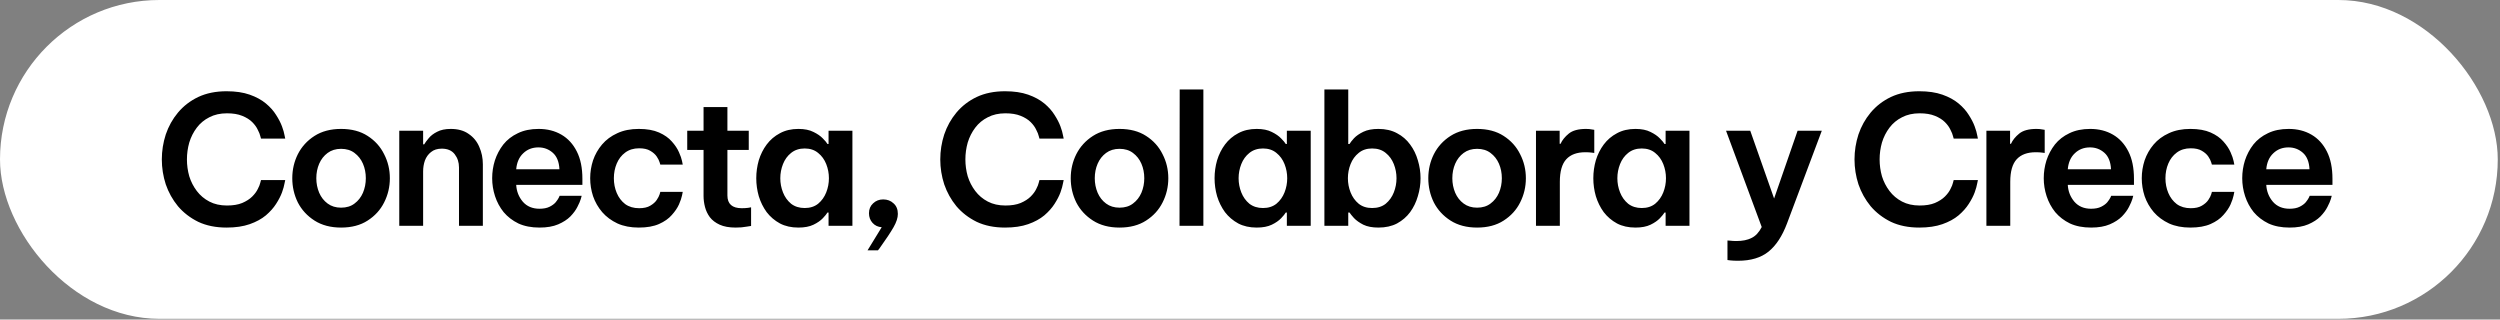 <svg xmlns="http://www.w3.org/2000/svg" width="1017" height="130" viewBox="0 0 1017 130" fill="none"><rect x="0" y="0" width="1017" height="130" fill="#808080" stroke="none"/><rect width="1016.09" height="129.696" rx="64.848" fill="white" style="fill:white;fill-opacity:1;"></rect><path d="M92.17 92.577C87.792 92.577 83.949 91.799 80.641 90.242C77.382 88.637 74.633 86.521 72.396 83.894C70.207 81.219 68.553 78.251 67.434 74.992C66.364 71.684 65.829 68.303 65.829 64.849C65.829 61.395 66.364 58.014 67.434 54.707C68.553 51.399 70.207 48.431 72.396 45.804C74.633 43.129 77.382 41.013 80.641 39.456C83.949 37.9 87.792 37.121 92.17 37.121C95.819 37.121 98.956 37.583 101.583 38.508C104.21 39.432 106.399 40.624 108.15 42.083C109.902 43.542 111.288 45.099 112.31 46.753C113.38 48.407 114.182 49.964 114.717 51.423C115.253 52.882 115.593 54.074 115.739 54.998C115.934 55.923 116.031 56.385 116.031 56.385H106.18C106.18 56.385 106.083 56.044 105.888 55.363C105.742 54.682 105.402 53.831 104.867 52.809C104.38 51.739 103.626 50.693 102.605 49.672C101.583 48.65 100.221 47.799 98.519 47.118C96.865 46.437 94.797 46.096 92.316 46.096C89.592 46.096 87.208 46.631 85.165 47.702C83.122 48.723 81.419 50.134 80.057 51.934C78.695 53.734 77.674 55.752 76.993 57.99C76.36 60.228 76.044 62.514 76.044 64.849C76.044 67.184 76.36 69.471 76.993 71.708C77.674 73.897 78.695 75.892 80.057 77.692C81.419 79.492 83.122 80.927 85.165 81.997C87.208 83.067 89.592 83.602 92.316 83.602C94.797 83.602 96.865 83.262 98.519 82.581C100.221 81.851 101.583 80.975 102.605 79.954C103.626 78.932 104.38 77.911 104.867 76.889C105.402 75.868 105.742 75.016 105.888 74.335C106.083 73.606 106.18 73.241 106.18 73.241H116.031C116.031 73.241 115.934 73.703 115.739 74.627C115.593 75.551 115.253 76.767 114.717 78.275C114.182 79.735 113.38 81.291 112.31 82.945C111.288 84.551 109.902 86.108 108.15 87.615C106.399 89.075 104.21 90.267 101.583 91.191C98.956 92.115 95.819 92.577 92.17 92.577ZM138.748 92.577C134.515 92.577 130.916 91.629 127.948 89.732C124.981 87.834 122.719 85.378 121.162 82.362C119.654 79.297 118.9 76.013 118.9 72.511C118.9 69.008 119.654 65.749 121.162 62.733C122.719 59.669 124.981 57.188 127.948 55.29C130.916 53.393 134.515 52.445 138.748 52.445C143.028 52.445 146.628 53.393 149.547 55.29C152.514 57.188 154.752 59.669 156.26 62.733C157.817 65.749 158.595 69.008 158.595 72.511C158.595 76.013 157.817 79.297 156.26 82.362C154.752 85.378 152.514 87.834 149.547 89.732C146.628 91.629 143.028 92.577 138.748 92.577ZM138.748 84.478C140.937 84.478 142.761 83.918 144.22 82.799C145.728 81.681 146.871 80.221 147.65 78.421C148.428 76.573 148.817 74.603 148.817 72.511C148.817 70.371 148.428 68.4 147.65 66.6C146.871 64.801 145.728 63.341 144.22 62.222C142.761 61.103 140.937 60.544 138.748 60.544C136.607 60.544 134.783 61.103 133.275 62.222C131.767 63.341 130.624 64.801 129.845 66.6C129.067 68.4 128.678 70.371 128.678 72.511C128.678 74.603 129.067 76.573 129.845 78.421C130.624 80.221 131.767 81.681 133.275 82.799C134.783 83.918 136.607 84.478 138.748 84.478ZM162.421 91.848V53.174H172.126V58.72H172.564C172.953 58.039 173.561 57.212 174.388 56.239C175.215 55.217 176.358 54.342 177.818 53.612C179.277 52.834 181.126 52.445 183.363 52.445C186.331 52.445 188.763 53.126 190.66 54.488C192.606 55.801 194.041 57.552 194.965 59.742C195.938 61.931 196.425 64.29 196.425 66.819V91.848H186.72V68.133C186.72 66.041 186.136 64.241 184.969 62.733C183.801 61.225 182.05 60.471 179.715 60.471C177.915 60.471 176.456 60.933 175.337 61.858C174.218 62.733 173.391 63.876 172.856 65.287C172.369 66.698 172.126 68.181 172.126 69.738V91.848H162.421ZM219.478 92.577C216.17 92.577 213.3 92.018 210.868 90.899C208.484 89.732 206.49 88.199 204.885 86.302C203.328 84.356 202.16 82.192 201.382 79.808C200.604 77.424 200.215 74.992 200.215 72.511C200.215 70.03 200.579 67.622 201.309 65.287C202.087 62.903 203.231 60.739 204.739 58.793C206.295 56.847 208.265 55.315 210.649 54.196C213.033 53.028 215.854 52.445 219.113 52.445C222.616 52.445 225.705 53.223 228.38 54.78C231.056 56.336 233.148 58.623 234.656 61.639C236.164 64.606 236.918 68.303 236.918 72.73V75.211H209.992C210.138 77.838 211.038 80.124 212.692 82.07C214.346 83.967 216.608 84.916 219.478 84.916C221.132 84.916 222.494 84.648 223.564 84.113C224.635 83.578 225.462 82.97 226.045 82.289C226.629 81.559 227.043 80.951 227.286 80.465C227.529 79.929 227.651 79.662 227.651 79.662H236.626C236.626 79.662 236.504 80.1 236.261 80.975C236.018 81.802 235.556 82.873 234.875 84.186C234.242 85.451 233.294 86.74 232.029 88.053C230.764 89.318 229.11 90.388 227.067 91.264C225.024 92.139 222.494 92.577 219.478 92.577ZM209.992 68.862H227.578C227.432 65.847 226.532 63.609 224.878 62.149C223.224 60.69 221.278 59.96 219.04 59.96C216.559 59.96 214.492 60.763 212.838 62.368C211.184 63.925 210.236 66.09 209.992 68.862ZM259.862 92.577C256.554 92.577 253.66 92.018 251.179 90.899C248.698 89.732 246.631 88.199 244.977 86.302C243.323 84.356 242.082 82.192 241.255 79.808C240.477 77.424 240.088 74.992 240.088 72.511C240.088 70.03 240.477 67.598 241.255 65.214C242.082 62.831 243.298 60.69 244.904 58.793C246.558 56.847 248.625 55.315 251.106 54.196C253.587 53.028 256.506 52.445 259.862 52.445C263.17 52.445 265.919 52.931 268.108 53.904C270.297 54.877 272.024 56.093 273.289 57.552C274.602 59.012 275.575 60.471 276.207 61.931C276.84 63.341 277.253 64.533 277.448 65.506C277.642 66.479 277.74 66.965 277.74 66.965H268.619C268.619 66.965 268.521 66.649 268.327 66.017C268.132 65.336 267.743 64.557 267.159 63.682C266.575 62.806 265.7 62.028 264.532 61.347C263.414 60.666 261.905 60.325 260.008 60.325C257.771 60.325 255.873 60.909 254.317 62.077C252.809 63.195 251.666 64.679 250.887 66.528C250.109 68.376 249.72 70.371 249.72 72.511C249.72 74.651 250.109 76.646 250.887 78.494C251.666 80.343 252.809 81.851 254.317 83.019C255.873 84.137 257.771 84.697 260.008 84.697C261.905 84.697 263.414 84.356 264.532 83.675C265.7 82.994 266.575 82.216 267.159 81.34C267.743 80.465 268.132 79.71 268.327 79.078C268.521 78.397 268.619 78.057 268.619 78.057H277.74C277.74 78.057 277.642 78.543 277.448 79.516C277.253 80.489 276.84 81.705 276.207 83.164C275.575 84.575 274.602 86.01 273.289 87.469C272.024 88.929 270.297 90.145 268.108 91.118C265.919 92.091 263.17 92.577 259.862 92.577ZM299.267 92.577C296.64 92.577 294.476 92.188 292.773 91.41C291.07 90.632 289.733 89.61 288.76 88.345C287.835 87.08 287.179 85.694 286.79 84.186C286.4 82.678 286.206 81.194 286.206 79.735V60.982H279.566V53.174H286.206V43.542H295.911V53.174H304.594V60.982H295.911V79.516C295.911 82.97 297.856 84.697 301.748 84.697C302.672 84.697 303.524 84.648 304.302 84.551C305.129 84.405 305.542 84.332 305.542 84.332V91.921C305.542 91.921 304.91 92.018 303.645 92.213C302.429 92.456 300.97 92.577 299.267 92.577ZM324.797 52.445C327.278 52.445 329.321 52.858 330.926 53.685C332.532 54.463 333.797 55.339 334.721 56.312C335.645 57.236 336.277 57.99 336.618 58.574H337.056V53.174H346.761V91.848H337.056V86.448H336.618C336.277 87.032 335.645 87.81 334.721 88.783C333.797 89.756 332.532 90.632 330.926 91.41C329.321 92.188 327.278 92.577 324.797 92.577C321.927 92.577 319.422 92.018 317.281 90.899C315.141 89.732 313.341 88.199 311.882 86.302C310.471 84.356 309.401 82.192 308.671 79.808C307.99 77.424 307.649 74.992 307.649 72.511C307.649 70.03 307.99 67.598 308.671 65.214C309.401 62.831 310.471 60.69 311.882 58.793C313.341 56.847 315.141 55.315 317.281 54.196C319.422 53.028 321.927 52.445 324.797 52.445ZM327.351 60.398C325.162 60.398 323.313 61.006 321.805 62.222C320.346 63.39 319.251 64.898 318.522 66.746C317.792 68.595 317.427 70.516 317.427 72.511C317.427 74.505 317.792 76.427 318.522 78.275C319.251 80.124 320.346 81.656 321.805 82.873C323.313 84.04 325.162 84.624 327.351 84.624C329.54 84.624 331.364 84.04 332.824 82.873C334.283 81.656 335.378 80.124 336.107 78.275C336.837 76.427 337.202 74.505 337.202 72.511C337.202 70.516 336.837 68.595 336.107 66.746C335.378 64.898 334.283 63.39 332.824 62.222C331.364 61.006 329.54 60.398 327.351 60.398ZM352.915 101.844L358.68 92.431C357.172 92.334 355.931 91.75 354.958 90.68C353.985 89.61 353.499 88.296 353.499 86.74C353.499 85.086 354.058 83.748 355.177 82.727C356.296 81.656 357.658 81.121 359.263 81.121C360.966 81.121 362.377 81.656 363.496 82.727C364.663 83.748 365.247 85.183 365.247 87.032C365.247 88.588 364.663 90.388 363.496 92.431C362.328 94.475 360.407 97.369 357.731 101.115L357.147 101.844H352.915ZM408.846 92.577C404.467 92.577 400.624 91.799 397.316 90.242C394.057 88.637 391.309 86.521 389.071 83.894C386.882 81.219 385.228 78.251 384.109 74.992C383.039 71.684 382.504 68.303 382.504 64.849C382.504 61.395 383.039 58.014 384.109 54.707C385.228 51.399 386.882 48.431 389.071 45.804C391.309 43.129 394.057 41.013 397.316 39.456C400.624 37.9 404.467 37.121 408.846 37.121C412.494 37.121 415.632 37.583 418.258 38.508C420.885 39.432 423.074 40.624 424.826 42.083C426.577 43.542 427.963 45.099 428.985 46.753C430.055 48.407 430.858 49.964 431.393 51.423C431.928 52.882 432.268 54.074 432.414 54.998C432.609 55.923 432.706 56.385 432.706 56.385H422.855C422.855 56.385 422.758 56.044 422.564 55.363C422.418 54.682 422.077 53.831 421.542 52.809C421.056 51.739 420.302 50.693 419.28 49.672C418.258 48.65 416.896 47.799 415.194 47.118C413.54 46.437 411.472 46.096 408.991 46.096C406.267 46.096 403.884 46.631 401.841 47.702C399.797 48.723 398.095 50.134 396.733 51.934C395.371 53.734 394.349 55.752 393.668 57.99C393.036 60.228 392.719 62.514 392.719 64.849C392.719 67.184 393.036 69.471 393.668 71.708C394.349 73.897 395.371 75.892 396.733 77.692C398.095 79.492 399.797 80.927 401.841 81.997C403.884 83.067 406.267 83.602 408.991 83.602C411.472 83.602 413.54 83.262 415.194 82.581C416.896 81.851 418.258 80.975 419.28 79.954C420.302 78.932 421.056 77.911 421.542 76.889C422.077 75.868 422.418 75.016 422.564 74.335C422.758 73.606 422.855 73.241 422.855 73.241H432.706C432.706 73.241 432.609 73.703 432.414 74.627C432.268 75.551 431.928 76.767 431.393 78.275C430.858 79.735 430.055 81.291 428.985 82.945C427.963 84.551 426.577 86.108 424.826 87.615C423.074 89.075 420.885 90.267 418.258 91.191C415.632 92.115 412.494 92.577 408.846 92.577ZM455.423 92.577C451.191 92.577 447.591 91.629 444.624 89.732C441.656 87.834 439.394 85.378 437.837 82.362C436.329 79.297 435.575 76.013 435.575 72.511C435.575 69.008 436.329 65.749 437.837 62.733C439.394 59.669 441.656 57.188 444.624 55.29C447.591 53.393 451.191 52.445 455.423 52.445C459.704 52.445 463.303 53.393 466.222 55.29C469.19 57.188 471.427 59.669 472.935 62.733C474.492 65.749 475.27 69.008 475.27 72.511C475.27 76.013 474.492 79.297 472.935 82.362C471.427 85.378 469.19 87.834 466.222 89.732C463.303 91.629 459.704 92.577 455.423 92.577ZM455.423 84.478C457.612 84.478 459.436 83.918 460.896 82.799C462.404 81.681 463.547 80.221 464.325 78.421C465.103 76.573 465.493 74.603 465.493 72.511C465.493 70.371 465.103 68.4 464.325 66.6C463.547 64.801 462.404 63.341 460.896 62.222C459.436 61.103 457.612 60.544 455.423 60.544C453.282 60.544 451.458 61.103 449.95 62.222C448.442 63.341 447.299 64.801 446.521 66.6C445.742 68.4 445.353 70.371 445.353 72.511C445.353 74.603 445.742 76.573 446.521 78.421C447.299 80.221 448.442 81.681 449.95 82.799C451.458 83.918 453.282 84.478 455.423 84.478ZM479.826 91.848L479.899 36.392H489.531V91.848H479.826ZM511.235 52.445C513.716 52.445 515.759 52.858 517.364 53.685C518.969 54.463 520.234 55.339 521.158 56.312C522.083 57.236 522.715 57.99 523.056 58.574H523.493V53.174H533.198V91.848H523.493V86.448H523.056C522.715 87.032 522.083 87.81 521.158 88.783C520.234 89.756 518.969 90.632 517.364 91.41C515.759 92.188 513.716 92.577 511.235 92.577C508.365 92.577 505.859 92.018 503.719 90.899C501.579 89.732 499.779 88.199 498.319 86.302C496.909 84.356 495.838 82.192 495.109 79.808C494.428 77.424 494.087 74.992 494.087 72.511C494.087 70.03 494.428 67.598 495.109 65.214C495.838 62.831 496.909 60.69 498.319 58.793C499.779 56.847 501.579 55.315 503.719 54.196C505.859 53.028 508.365 52.445 511.235 52.445ZM513.789 60.398C511.6 60.398 509.751 61.006 508.243 62.222C506.784 63.39 505.689 64.898 504.959 66.746C504.23 68.595 503.865 70.516 503.865 72.511C503.865 74.505 504.23 76.427 504.959 78.275C505.689 80.124 506.784 81.656 508.243 82.873C509.751 84.04 511.6 84.624 513.789 84.624C515.978 84.624 517.802 84.04 519.261 82.873C520.721 81.656 521.815 80.124 522.545 78.275C523.275 76.427 523.639 74.505 523.639 72.511C523.639 70.516 523.275 68.595 522.545 66.746C521.815 64.898 520.721 63.39 519.261 62.222C517.802 61.006 515.978 60.398 513.789 60.398ZM560.729 92.577C558.248 92.577 556.205 92.188 554.6 91.41C552.994 90.583 551.73 89.683 550.805 88.71C549.93 87.737 549.322 86.983 548.981 86.448H548.47V91.848H538.766V36.392H548.47V58.574H548.981C549.322 57.99 549.93 57.212 550.805 56.239C551.73 55.266 552.994 54.39 554.6 53.612C556.205 52.834 558.248 52.445 560.729 52.445C563.648 52.445 566.177 53.028 568.318 54.196C570.458 55.315 572.234 56.847 573.645 58.793C575.055 60.69 576.101 62.831 576.782 65.214C577.512 67.598 577.877 70.03 577.877 72.511C577.877 74.992 577.512 77.424 576.782 79.808C576.101 82.192 575.055 84.356 573.645 86.302C572.234 88.199 570.458 89.732 568.318 90.899C566.177 92.018 563.648 92.577 560.729 92.577ZM558.175 84.624C560.413 84.624 562.262 84.04 563.721 82.873C565.18 81.656 566.275 80.124 567.004 78.275C567.734 76.427 568.099 74.505 568.099 72.511C568.099 70.516 567.734 68.595 567.004 66.746C566.275 64.898 565.18 63.39 563.721 62.222C562.262 61.006 560.413 60.398 558.175 60.398C555.986 60.398 554.162 61.006 552.703 62.222C551.243 63.39 550.149 64.898 549.419 66.746C548.689 68.595 548.325 70.516 548.325 72.511C548.325 74.505 548.689 76.427 549.419 78.275C550.149 80.124 551.243 81.656 552.703 82.873C554.162 84.04 555.986 84.624 558.175 84.624ZM600.878 92.577C596.646 92.577 593.047 91.629 590.079 89.732C587.112 87.834 584.85 85.378 583.293 82.362C581.785 79.297 581.031 76.013 581.031 72.511C581.031 69.008 581.785 65.749 583.293 62.733C584.85 59.669 587.112 57.188 590.079 55.29C593.047 53.393 596.646 52.445 600.878 52.445C605.159 52.445 608.759 53.393 611.678 55.29C614.645 57.188 616.883 59.669 618.391 62.733C619.948 65.749 620.726 69.008 620.726 72.511C620.726 76.013 619.948 79.297 618.391 82.362C616.883 85.378 614.645 87.834 611.678 89.732C608.759 91.629 605.159 92.577 600.878 92.577ZM600.878 84.478C603.068 84.478 604.892 83.918 606.351 82.799C607.859 81.681 609.002 80.221 609.781 78.421C610.559 76.573 610.948 74.603 610.948 72.511C610.948 70.371 610.559 68.4 609.781 66.6C609.002 64.801 607.859 63.341 606.351 62.222C604.892 61.103 603.068 60.544 600.878 60.544C598.738 60.544 596.914 61.103 595.406 62.222C593.898 63.341 592.755 64.801 591.976 66.6C591.198 68.4 590.809 70.371 590.809 72.511C590.809 74.603 591.198 76.573 591.976 78.421C592.755 80.221 593.898 81.681 595.406 82.799C596.914 83.918 598.738 84.478 600.878 84.478ZM624.837 91.848V53.174H634.469V58.501H634.834C635.515 56.993 636.634 55.607 638.19 54.342C639.747 53.077 642.082 52.445 645.195 52.445C646.168 52.445 646.971 52.518 647.603 52.663C648.236 52.761 648.552 52.809 648.552 52.809V62.222C648.552 62.222 648.187 62.174 647.458 62.077C646.776 61.979 645.925 61.931 644.904 61.931C641.498 61.931 638.92 62.879 637.169 64.776C635.418 66.674 634.542 69.738 634.542 73.97V91.848H624.837ZM665.313 52.445C667.794 52.445 669.837 52.858 671.442 53.685C673.047 54.463 674.312 55.339 675.236 56.312C676.161 57.236 676.793 57.99 677.134 58.574H677.571V53.174H687.276V91.848H677.571V86.448H677.134C676.793 87.032 676.161 87.81 675.236 88.783C674.312 89.756 673.047 90.632 671.442 91.41C669.837 92.188 667.794 92.577 665.313 92.577C662.443 92.577 659.937 92.018 657.797 90.899C655.656 89.732 653.857 88.199 652.397 86.302C650.986 84.356 649.916 82.192 649.187 79.808C648.505 77.424 648.165 74.992 648.165 72.511C648.165 70.03 648.505 67.598 649.187 65.214C649.916 62.831 650.986 60.69 652.397 58.793C653.857 56.847 655.656 55.315 657.797 54.196C659.937 53.028 662.443 52.445 665.313 52.445ZM667.867 60.398C665.677 60.398 663.829 61.006 662.321 62.222C660.862 63.39 659.767 64.898 659.037 66.746C658.308 68.595 657.943 70.516 657.943 72.511C657.943 74.505 658.308 76.427 659.037 78.275C659.767 80.124 660.862 81.656 662.321 82.873C663.829 84.04 665.677 84.624 667.867 84.624C670.056 84.624 671.88 84.04 673.339 82.873C674.799 81.656 675.893 80.124 676.623 78.275C677.352 76.427 677.717 74.505 677.717 72.511C677.717 70.516 677.352 68.595 676.623 66.746C675.893 64.898 674.799 63.39 673.339 62.222C671.88 61.006 670.056 60.398 667.867 60.398ZM707.037 106.077C705.772 106.077 704.726 106.028 703.899 105.931C703.121 105.833 702.732 105.785 702.732 105.785V97.831C702.732 97.831 703.097 97.855 703.826 97.904C704.556 98.001 705.407 98.05 706.38 98.05C708.861 98.05 710.904 97.636 712.51 96.809C714.164 96.031 715.55 94.547 716.669 92.358L702.148 53.174H711.999L721.704 80.756L731.263 53.174H741.113L726.957 90.899C725.012 96.055 722.506 99.874 719.442 102.355C716.377 104.836 712.242 106.077 707.037 106.077ZM780.755 92.577C776.377 92.577 772.534 91.799 769.226 90.242C765.966 88.637 763.218 86.521 760.98 83.894C758.791 81.219 757.137 78.251 756.018 74.992C754.948 71.684 754.413 68.303 754.413 64.849C754.413 61.395 754.948 58.014 756.018 54.707C757.137 51.399 758.791 48.431 760.98 45.804C763.218 43.129 765.966 41.013 769.226 39.456C772.534 37.9 776.377 37.121 780.755 37.121C784.403 37.121 787.541 37.583 790.168 38.508C792.794 39.432 794.984 40.624 796.735 42.083C798.486 43.542 799.872 45.099 800.894 46.753C801.964 48.407 802.767 49.964 803.302 51.423C803.837 52.882 804.178 54.074 804.324 54.998C804.518 55.923 804.615 56.385 804.615 56.385H794.765C794.765 56.385 794.667 56.044 794.473 55.363C794.327 54.682 793.986 53.831 793.451 52.809C792.965 51.739 792.211 50.693 791.189 49.672C790.168 48.65 788.806 47.799 787.103 47.118C785.449 46.437 783.382 46.096 780.901 46.096C778.176 46.096 775.793 46.631 773.75 47.702C771.707 48.723 770.004 50.134 768.642 51.934C767.28 53.734 766.258 55.752 765.577 57.99C764.945 60.228 764.629 62.514 764.629 64.849C764.629 67.184 764.945 69.471 765.577 71.708C766.258 73.897 767.28 75.892 768.642 77.692C770.004 79.492 771.707 80.927 773.75 81.997C775.793 83.067 778.176 83.602 780.901 83.602C783.382 83.602 785.449 83.262 787.103 82.581C788.806 81.851 790.168 80.975 791.189 79.954C792.211 78.932 792.965 77.911 793.451 76.889C793.986 75.868 794.327 75.016 794.473 74.335C794.667 73.606 794.765 73.241 794.765 73.241H804.615C804.615 73.241 804.518 73.703 804.324 74.627C804.178 75.551 803.837 76.767 803.302 78.275C802.767 79.735 801.964 81.291 800.894 82.945C799.872 84.551 798.486 86.108 796.735 87.615C794.984 89.075 792.794 90.267 790.168 91.191C787.541 92.115 784.403 92.577 780.755 92.577ZM808.068 91.848V53.174H817.7V58.501H818.065C818.746 56.993 819.865 55.607 821.422 54.342C822.978 53.077 825.313 52.445 828.427 52.445C829.399 52.445 830.202 52.518 830.835 52.663C831.467 52.761 831.783 52.809 831.783 52.809V62.222C831.783 62.222 831.418 62.174 830.689 62.077C830.008 61.979 829.156 61.931 828.135 61.931C824.729 61.931 822.151 62.879 820.4 64.776C818.649 66.674 817.773 69.738 817.773 73.97V91.848H808.068ZM850.66 92.577C847.352 92.577 844.482 92.018 842.049 90.899C839.666 89.732 837.671 88.199 836.066 86.302C834.509 84.356 833.342 82.192 832.564 79.808C831.785 77.424 831.396 74.992 831.396 72.511C831.396 70.03 831.761 67.622 832.491 65.287C833.269 62.903 834.412 60.739 835.92 58.793C837.477 56.847 839.447 55.315 841.831 54.196C844.214 53.028 847.036 52.445 850.295 52.445C853.797 52.445 856.886 53.223 859.562 54.78C862.237 56.336 864.329 58.623 865.837 61.639C867.345 64.606 868.099 68.303 868.099 72.73V75.211H841.174C841.32 77.838 842.22 80.124 843.874 82.07C845.528 83.967 847.79 84.916 850.66 84.916C852.314 84.916 853.676 84.648 854.746 84.113C855.816 83.578 856.643 82.97 857.227 82.289C857.811 81.559 858.224 80.951 858.467 80.465C858.711 79.929 858.832 79.662 858.832 79.662H867.807C867.807 79.662 867.686 80.1 867.443 80.975C867.199 81.802 866.737 82.873 866.056 84.186C865.424 85.451 864.475 86.74 863.21 88.053C861.946 89.318 860.292 90.388 858.249 91.264C856.205 92.139 853.676 92.577 850.66 92.577ZM841.174 68.862H858.759C858.613 65.847 857.713 63.609 856.059 62.149C854.405 60.69 852.46 59.96 850.222 59.96C847.741 59.96 845.674 60.763 844.02 62.368C842.366 63.925 841.417 66.09 841.174 68.862ZM891.044 92.577C887.736 92.577 884.842 92.018 882.361 90.899C879.88 89.732 877.812 88.199 876.158 86.302C874.504 84.356 873.264 82.192 872.437 79.808C871.659 77.424 871.269 74.992 871.269 72.511C871.269 70.03 871.659 67.598 872.437 65.214C873.264 62.831 874.48 60.69 876.085 58.793C877.739 56.847 879.807 55.315 882.288 54.196C884.769 53.028 887.687 52.445 891.044 52.445C894.352 52.445 897.1 52.931 899.289 53.904C901.478 54.877 903.205 56.093 904.47 57.552C905.784 59.012 906.756 60.471 907.389 61.931C908.021 63.341 908.435 64.533 908.629 65.506C908.824 66.479 908.921 66.965 908.921 66.965H899.8C899.8 66.965 899.703 66.649 899.508 66.017C899.314 65.336 898.925 64.557 898.341 63.682C897.757 62.806 896.881 62.028 895.714 61.347C894.595 60.666 893.087 60.325 891.19 60.325C888.952 60.325 887.055 60.909 885.498 62.077C883.99 63.195 882.847 64.679 882.069 66.528C881.29 68.376 880.901 70.371 880.901 72.511C880.901 74.651 881.29 76.646 882.069 78.494C882.847 80.343 883.99 81.851 885.498 83.019C887.055 84.137 888.952 84.697 891.19 84.697C893.087 84.697 894.595 84.356 895.714 83.675C896.881 82.994 897.757 82.216 898.341 81.34C898.925 80.465 899.314 79.71 899.508 79.078C899.703 78.397 899.8 78.057 899.8 78.057H908.921C908.921 78.057 908.824 78.543 908.629 79.516C908.435 80.489 908.021 81.705 907.389 83.164C906.756 84.575 905.784 86.01 904.47 87.469C903.205 88.929 901.478 90.145 899.289 91.118C897.1 92.091 894.352 92.577 891.044 92.577ZM931.404 92.577C928.096 92.577 925.226 92.018 922.794 90.899C920.41 89.732 918.416 88.199 916.81 86.302C915.254 84.356 914.086 82.192 913.308 79.808C912.53 77.424 912.14 74.992 912.14 72.511C912.14 70.03 912.505 67.622 913.235 65.287C914.013 62.903 915.156 60.739 916.664 58.793C918.221 56.847 920.191 55.315 922.575 54.196C924.959 53.028 927.78 52.445 931.039 52.445C934.542 52.445 937.631 53.223 940.306 54.78C942.982 56.336 945.074 58.623 946.582 61.639C948.09 64.606 948.844 68.303 948.844 72.73V75.211H921.918C922.064 77.838 922.964 80.124 924.618 82.07C926.272 83.967 928.534 84.916 931.404 84.916C933.058 84.916 934.42 84.648 935.49 84.113C936.561 83.578 937.388 82.97 937.971 82.289C938.555 81.559 938.969 80.951 939.212 80.465C939.455 79.929 939.577 79.662 939.577 79.662H948.552C948.552 79.662 948.43 80.1 948.187 80.975C947.944 81.802 947.482 82.873 946.8 84.186C946.168 85.451 945.219 86.74 943.955 88.053C942.69 89.318 941.036 90.388 938.993 91.264C936.95 92.139 934.42 92.577 931.404 92.577ZM921.918 68.862H939.504C939.358 65.847 938.458 63.609 936.804 62.149C935.15 60.69 933.204 59.96 930.966 59.96C928.485 59.96 926.418 60.763 924.764 62.368C923.11 63.925 922.161 66.09 921.918 68.862Z" fill="#1E55E1" style="fill:#1E55E1;fill:color(display-p3 0.118 0.333 0.882);fill-opacity:1;"></path></svg>